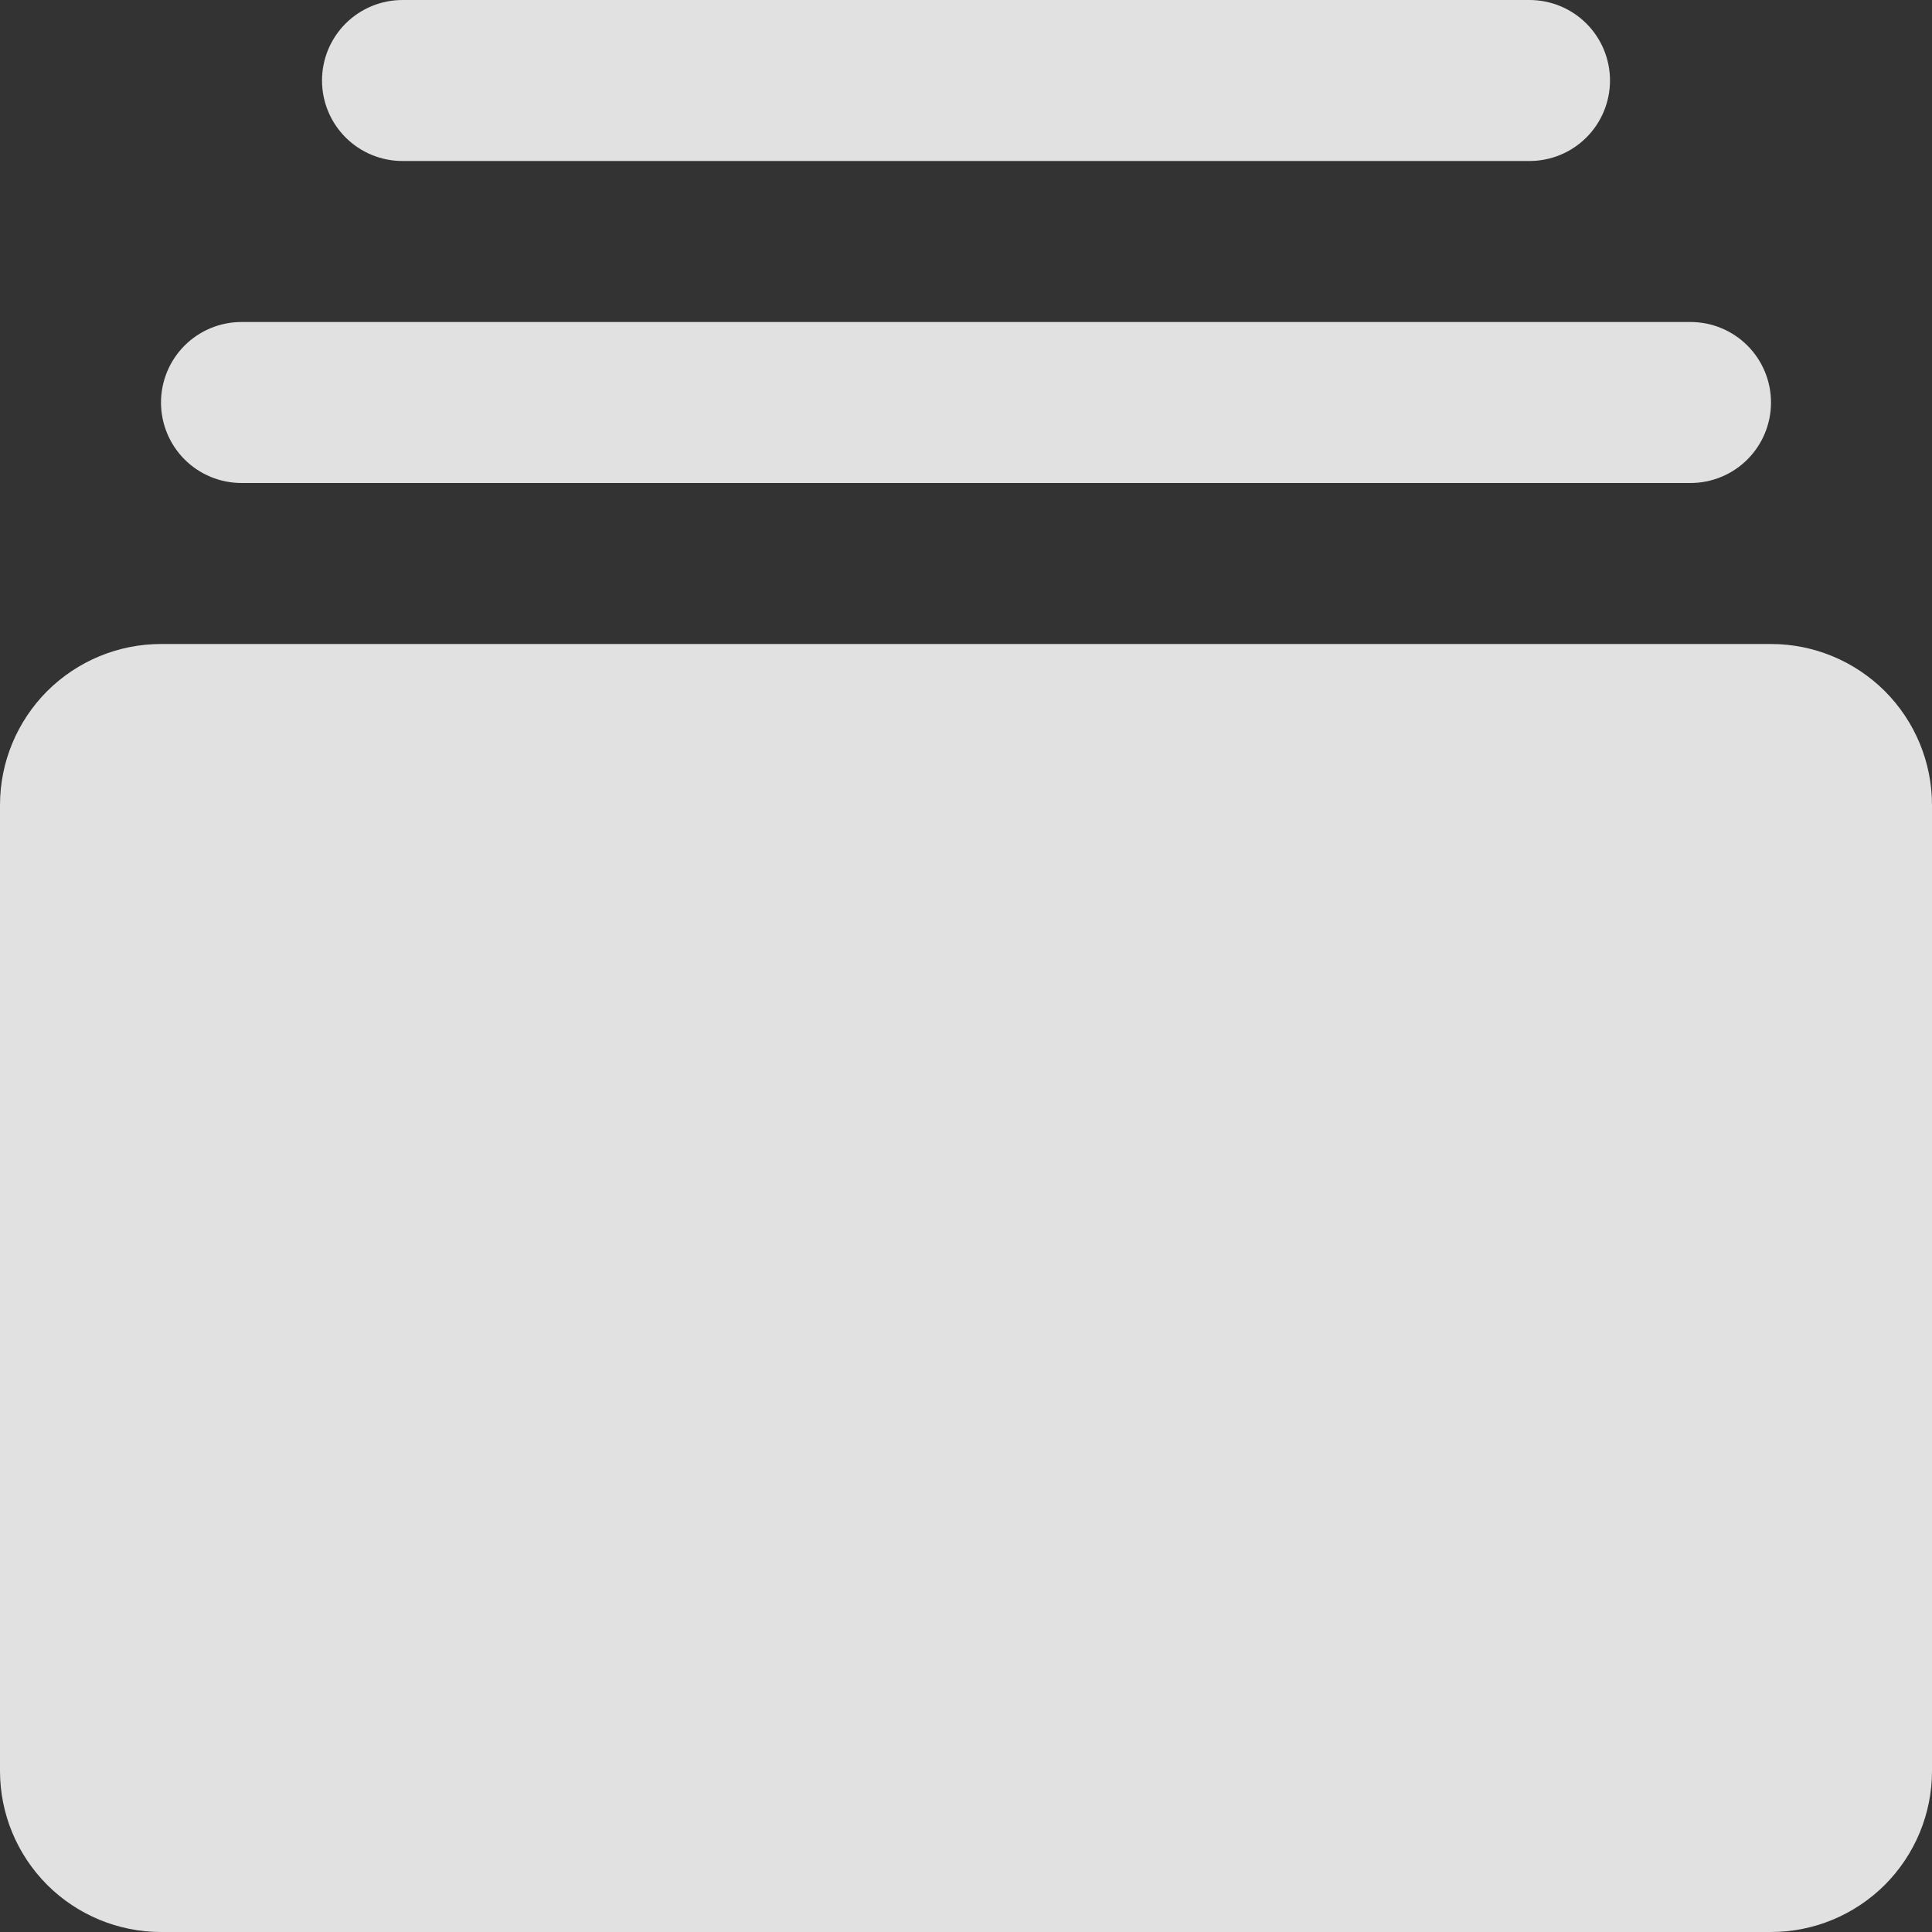<?xml version="1.0" encoding="utf-8"?>
<svg xmlns="http://www.w3.org/2000/svg" fill="none" height="100%" overflow="visible" preserveAspectRatio="none" style="display: block;" viewBox="0 0 15 15" width="100%">
<rect x="0" y="0" width="15" height="15" fill="#333333" stroke="none"/>
<path d="M15 6.25V13.75C15 14.082 14.868 14.399 14.634 14.634C14.399 14.868 14.082 15 13.75 15H1.25C0.918 15 0.601 14.868 0.366 14.634C0.132 14.399 0 14.082 0 13.75V6.25C0 5.918 0.132 5.601 0.366 5.366C0.601 5.132 0.918 5 1.25 5H13.75C14.082 5 14.399 5.132 14.634 5.366C14.868 5.601 15 5.918 15 6.25ZM1.875 3.75H13.125C13.291 3.75 13.45 3.684 13.567 3.567C13.684 3.45 13.75 3.291 13.75 3.125C13.75 2.959 13.684 2.8 13.567 2.683C13.45 2.566 13.291 2.5 13.125 2.5H1.875C1.709 2.5 1.55 2.566 1.433 2.683C1.316 2.8 1.25 2.959 1.25 3.125C1.25 3.291 1.316 3.45 1.433 3.567C1.55 3.684 1.709 3.75 1.875 3.75ZM3.125 1.25H11.875C12.041 1.25 12.2 1.184 12.317 1.067C12.434 0.95 12.5 0.791 12.5 0.625C12.5 0.459 12.434 0.3 12.317 0.183C12.2 0.066 12.041 0 11.875 0H3.125C2.959 0 2.8 0.066 2.683 0.183C2.566 0.3 2.5 0.459 2.5 0.625C2.5 0.791 2.566 0.95 2.683 1.067C2.8 1.184 2.959 1.25 3.125 1.25Z" fill="white" fill-opacity="0.85" id="Vector"/>
</svg>
